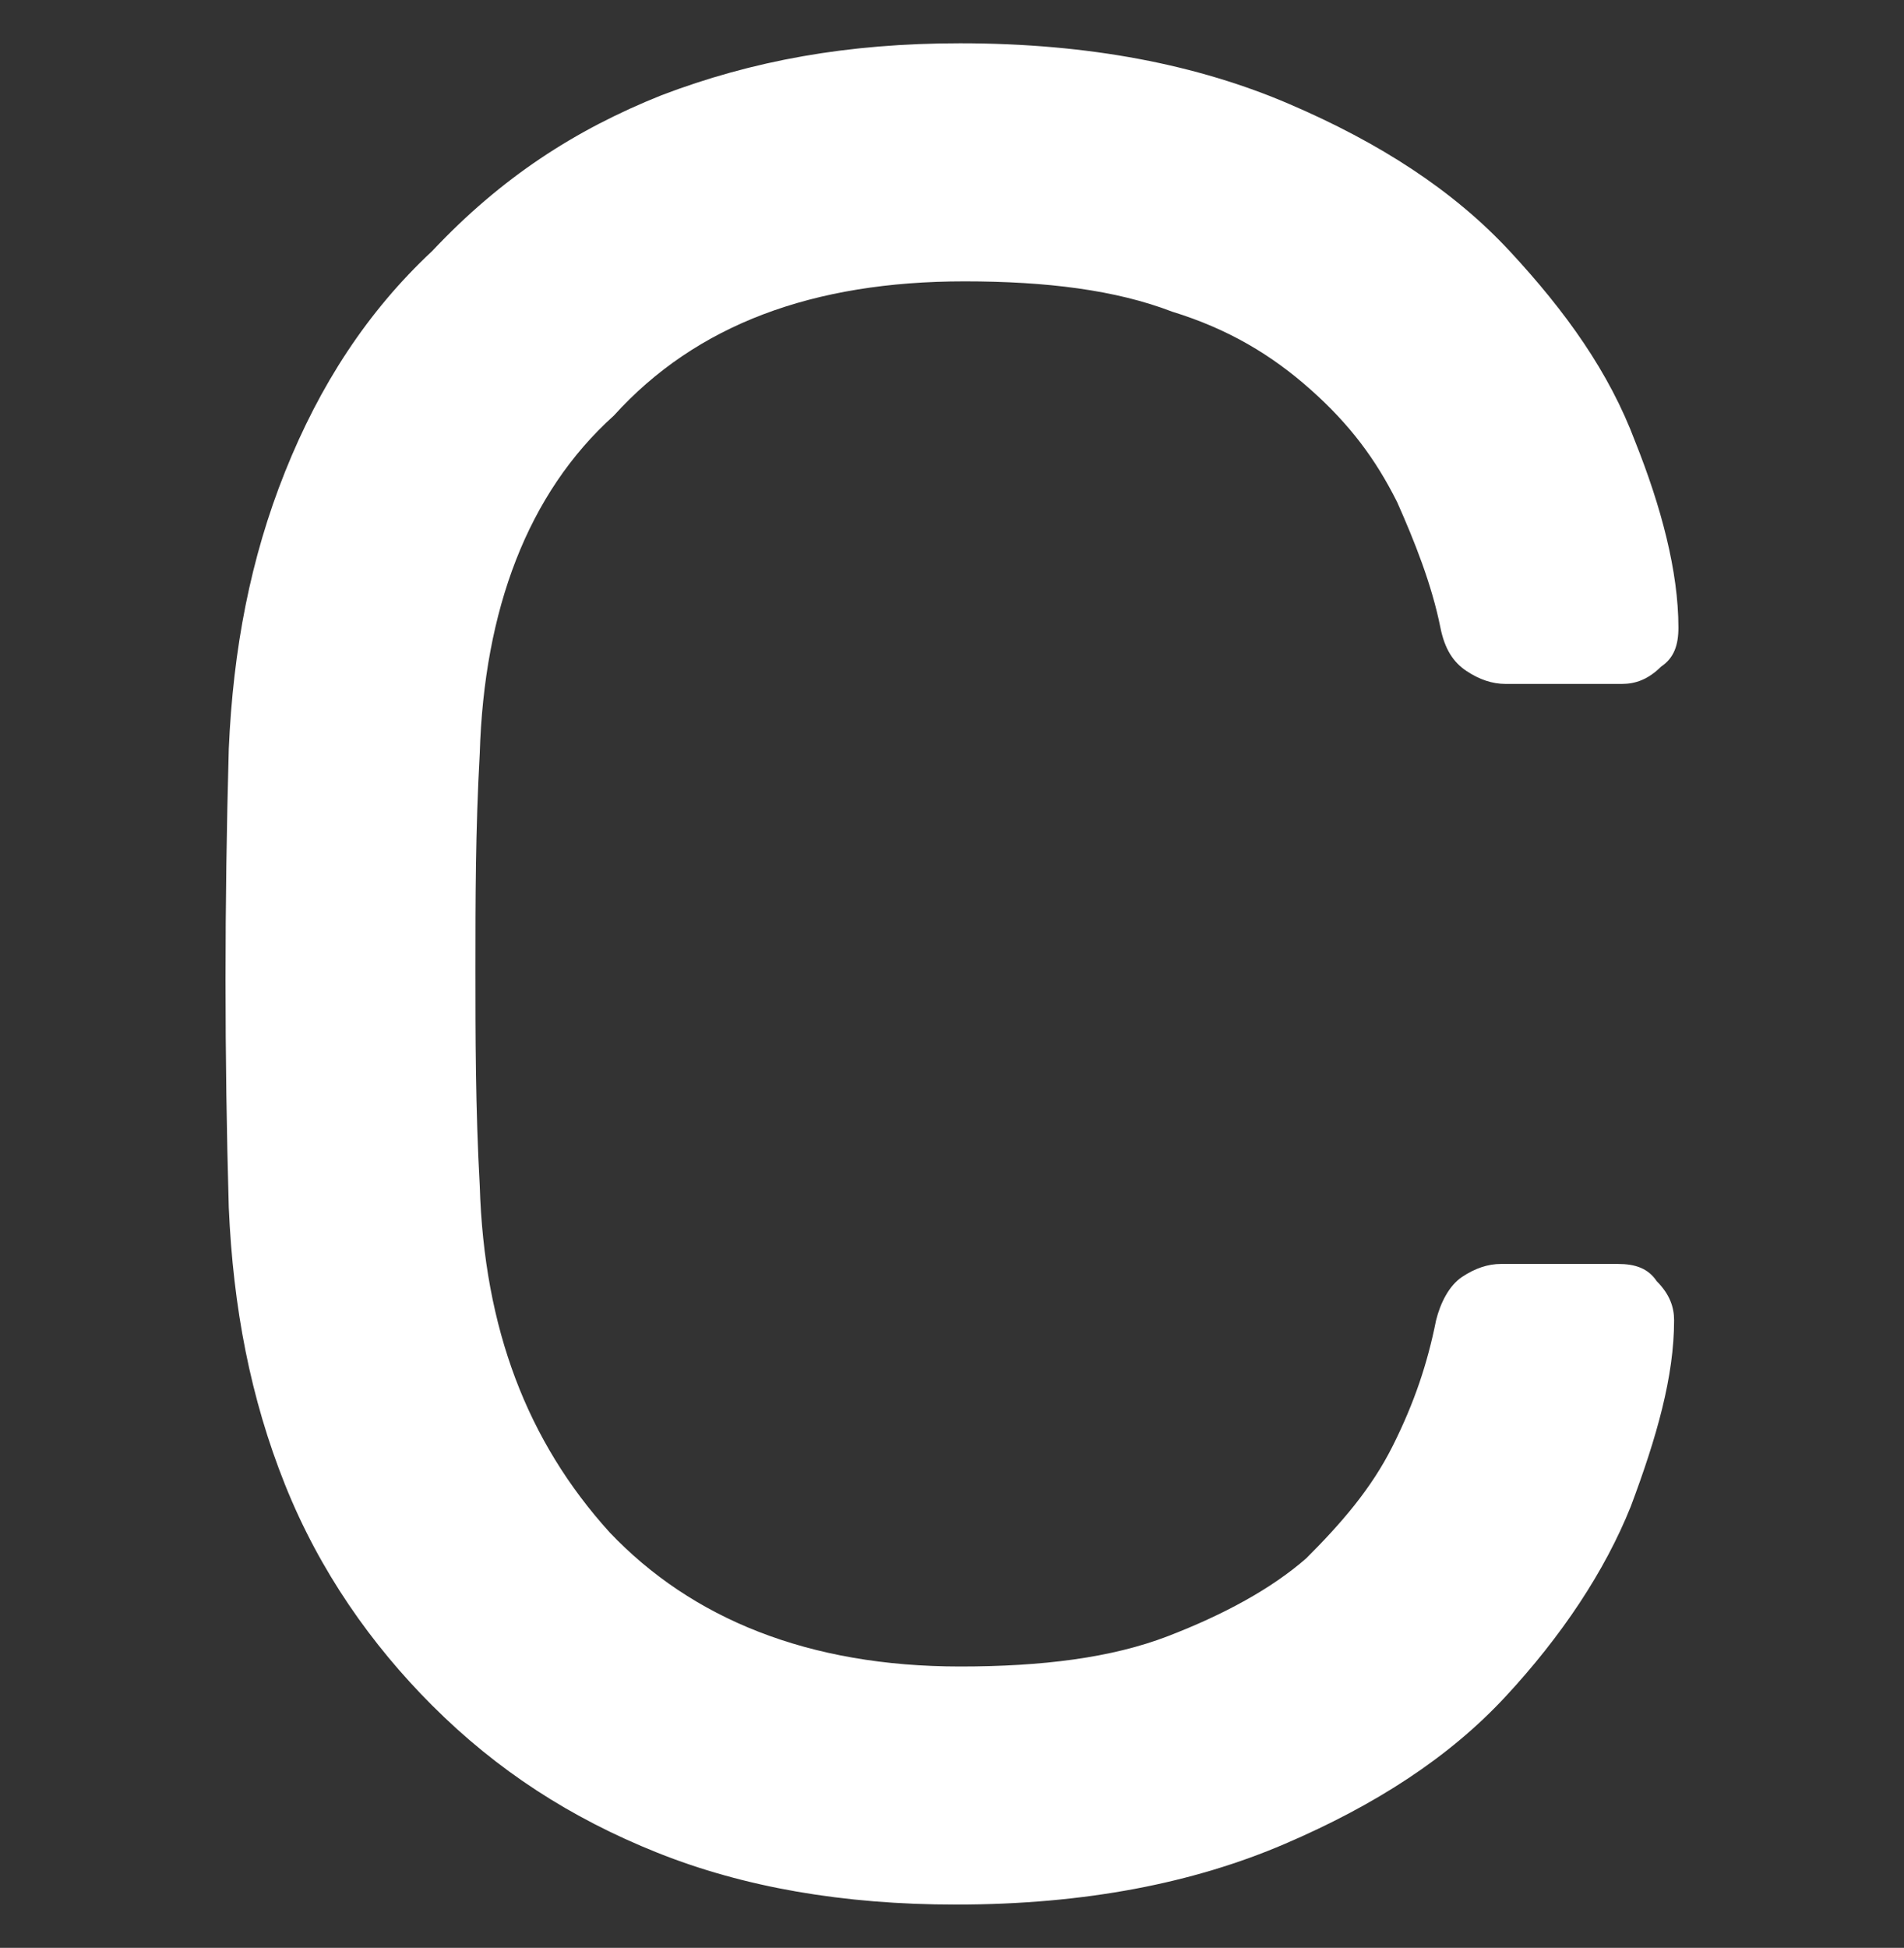 <svg width="44" height="45" viewBox="0 0 44 45" fill="none" xmlns="http://www.w3.org/2000/svg">
<rect x="0" y="0" width="44" height="45" fill="#333333" stroke="none"/>
<path d="M11.087 17.4C10.987 19.2 10.987 20.8 10.987 22.4C10.987 23.9 10.987 25.6 11.087 27.4C11.187 30.7 12.187 33.3 14.087 35.4C15.987 37.4 18.687 38.5 22.187 38.5C24.087 38.5 25.687 38.3 26.987 37.8C28.287 37.3 29.387 36.7 30.187 36C30.987 35.2 31.687 34.4 32.187 33.4C32.687 32.4 32.987 31.5 33.187 30.5C33.287 30.1 33.487 29.7 33.787 29.5C34.087 29.3 34.387 29.2 34.687 29.2H37.387C37.787 29.2 38.087 29.3 38.287 29.6C38.587 29.9 38.687 30.2 38.687 30.5C38.687 31.8 38.287 33.2 37.687 34.8C37.087 36.3 36.087 37.8 34.787 39.2C33.487 40.6 31.787 41.7 29.687 42.6C27.587 43.5 25.087 44 22.087 44C19.487 44 17.187 43.6 15.187 42.8C13.187 42 11.487 40.9 9.987 39.4C8.587 38 7.387 36.3 6.587 34.3C5.787 32.3 5.387 30.2 5.287 27.9C5.187 24.4 5.187 20.9 5.287 17.3C5.387 15 5.787 12.9 6.587 10.9C7.387 8.9 8.487 7.2 9.987 5.8C11.587 4.1 13.287 3 15.287 2.2C17.387 1.4 19.587 1 22.187 1C25.187 1 27.687 1.5 29.787 2.4C31.887 3.3 33.587 4.4 34.887 5.8C36.187 7.2 37.187 8.6 37.787 10.2C38.387 11.7 38.787 13.2 38.787 14.5C38.787 14.9 38.687 15.2 38.387 15.4C38.087 15.7 37.787 15.8 37.487 15.8H34.787C34.487 15.8 34.187 15.7 33.887 15.5C33.587 15.3 33.387 15 33.287 14.5C33.087 13.5 32.687 12.5 32.287 11.6C31.787 10.6 31.187 9.8 30.287 9C29.387 8.2 28.387 7.6 27.087 7.2C25.787 6.7 24.187 6.5 22.287 6.5C18.787 6.5 16.087 7.5 14.187 9.6C12.187 11.4 11.187 14.1 11.087 17.4Z" fill="white"/>
</svg>
